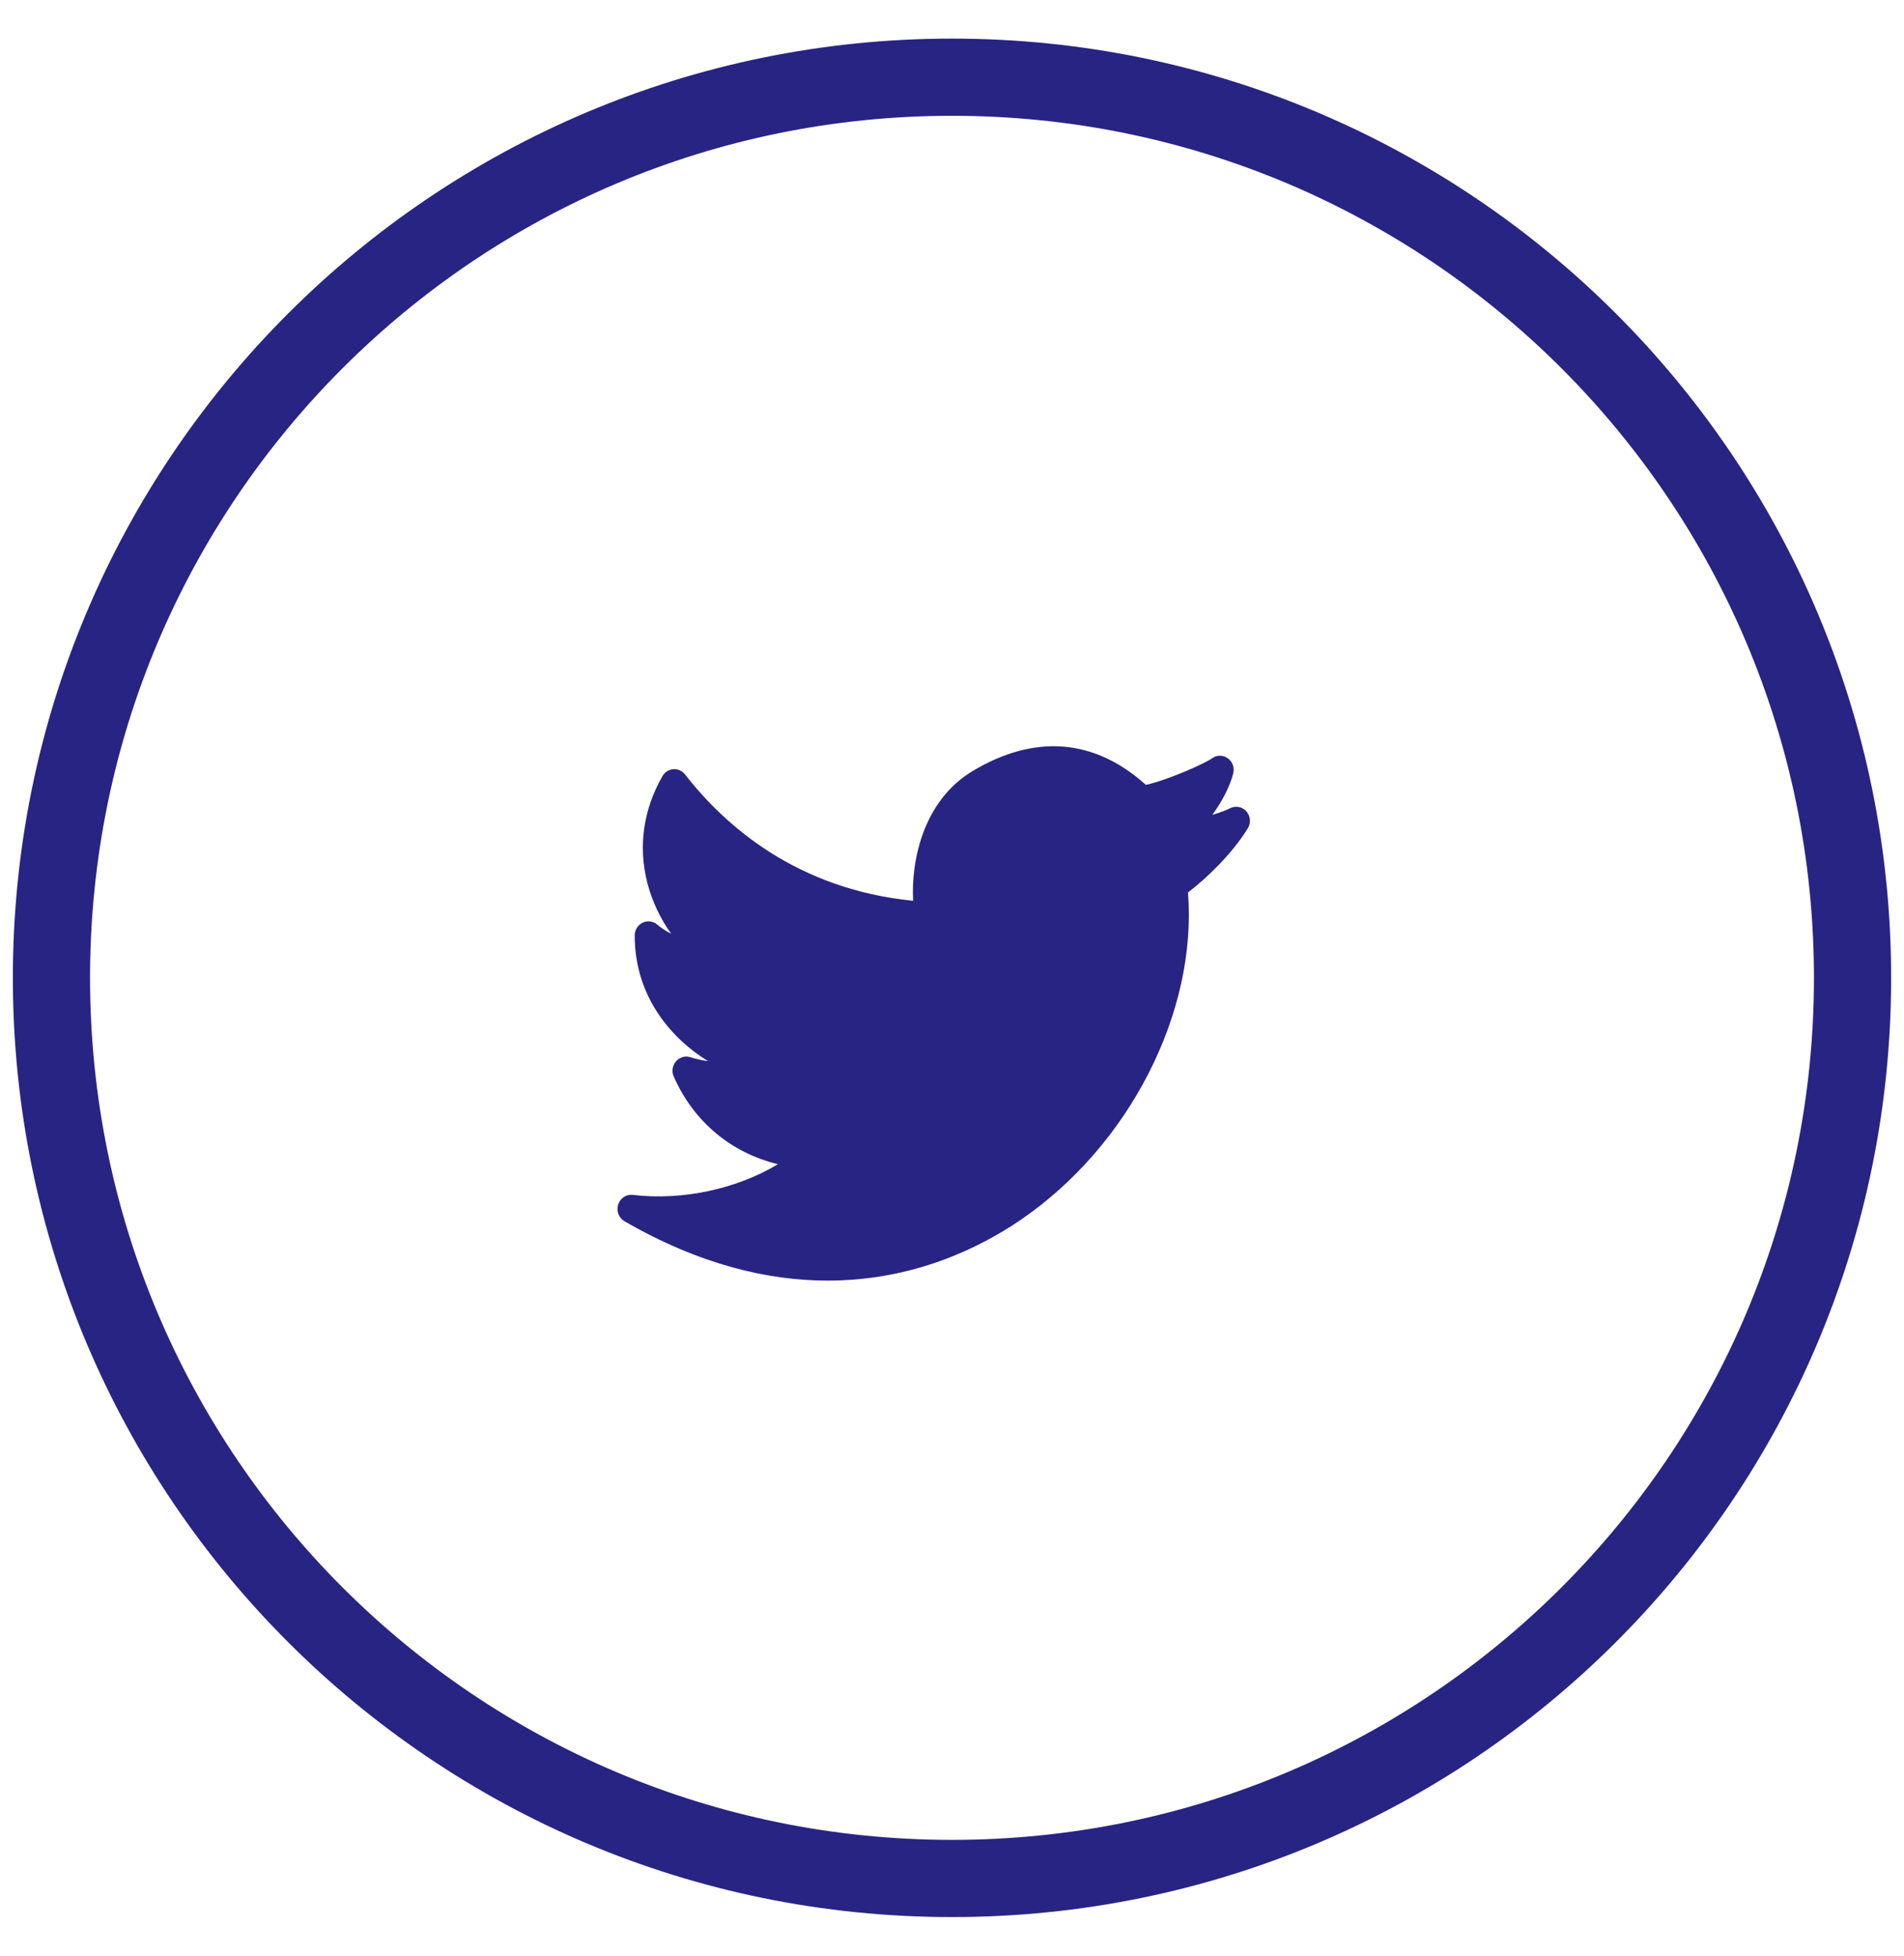 <svg width="37" height="38" viewBox="0 0 37 38" fill="none" xmlns="http://www.w3.org/2000/svg">
<path fill-rule="evenodd" clip-rule="evenodd" d="M18.5 36.5C28.165 36.5 36 28.665 36 19C36 9.335 28.165 1.5 18.5 1.5C8.835 1.5 1 9.335 1 19C1 28.665 8.835 36.5 18.5 36.5Z" stroke="#282484" stroke-width="1.5"/>
<path d="M24.22 15.765C24.139 15.673 24.008 15.65 23.901 15.706C23.834 15.742 23.708 15.788 23.559 15.833C23.747 15.576 23.898 15.288 23.965 15.029C23.994 14.918 23.952 14.8 23.86 14.734C23.768 14.668 23.646 14.668 23.554 14.734C23.409 14.838 22.71 15.15 22.268 15.251C21.27 14.351 20.107 14.258 18.899 14.983C17.917 15.573 17.703 16.772 17.745 17.503C15.497 17.28 14.1 16.059 13.313 15.049C13.258 14.978 13.169 14.94 13.086 14.946C12.998 14.952 12.919 15.002 12.874 15.08C12.503 15.726 12.399 16.44 12.577 17.145C12.675 17.529 12.845 17.869 13.042 18.143C12.947 18.096 12.856 18.036 12.77 17.964C12.691 17.897 12.58 17.884 12.487 17.929C12.394 17.975 12.334 18.071 12.334 18.177C12.334 19.388 13.071 20.196 13.758 20.618C13.647 20.605 13.531 20.579 13.414 20.542C13.314 20.511 13.205 20.542 13.135 20.624C13.066 20.705 13.049 20.82 13.093 20.918C13.479 21.797 14.211 22.402 15.117 22.621C14.326 23.099 13.267 23.333 12.298 23.218C12.172 23.2 12.053 23.282 12.013 23.406C11.974 23.53 12.025 23.666 12.136 23.73C13.607 24.579 14.936 24.883 16.085 24.883C17.757 24.883 19.047 24.241 19.833 23.704C21.95 22.258 23.27 19.663 23.086 17.341C23.426 17.083 23.933 16.607 24.248 16.096C24.313 15.992 24.301 15.856 24.22 15.765Z" fill="#282484"/>
</svg>
